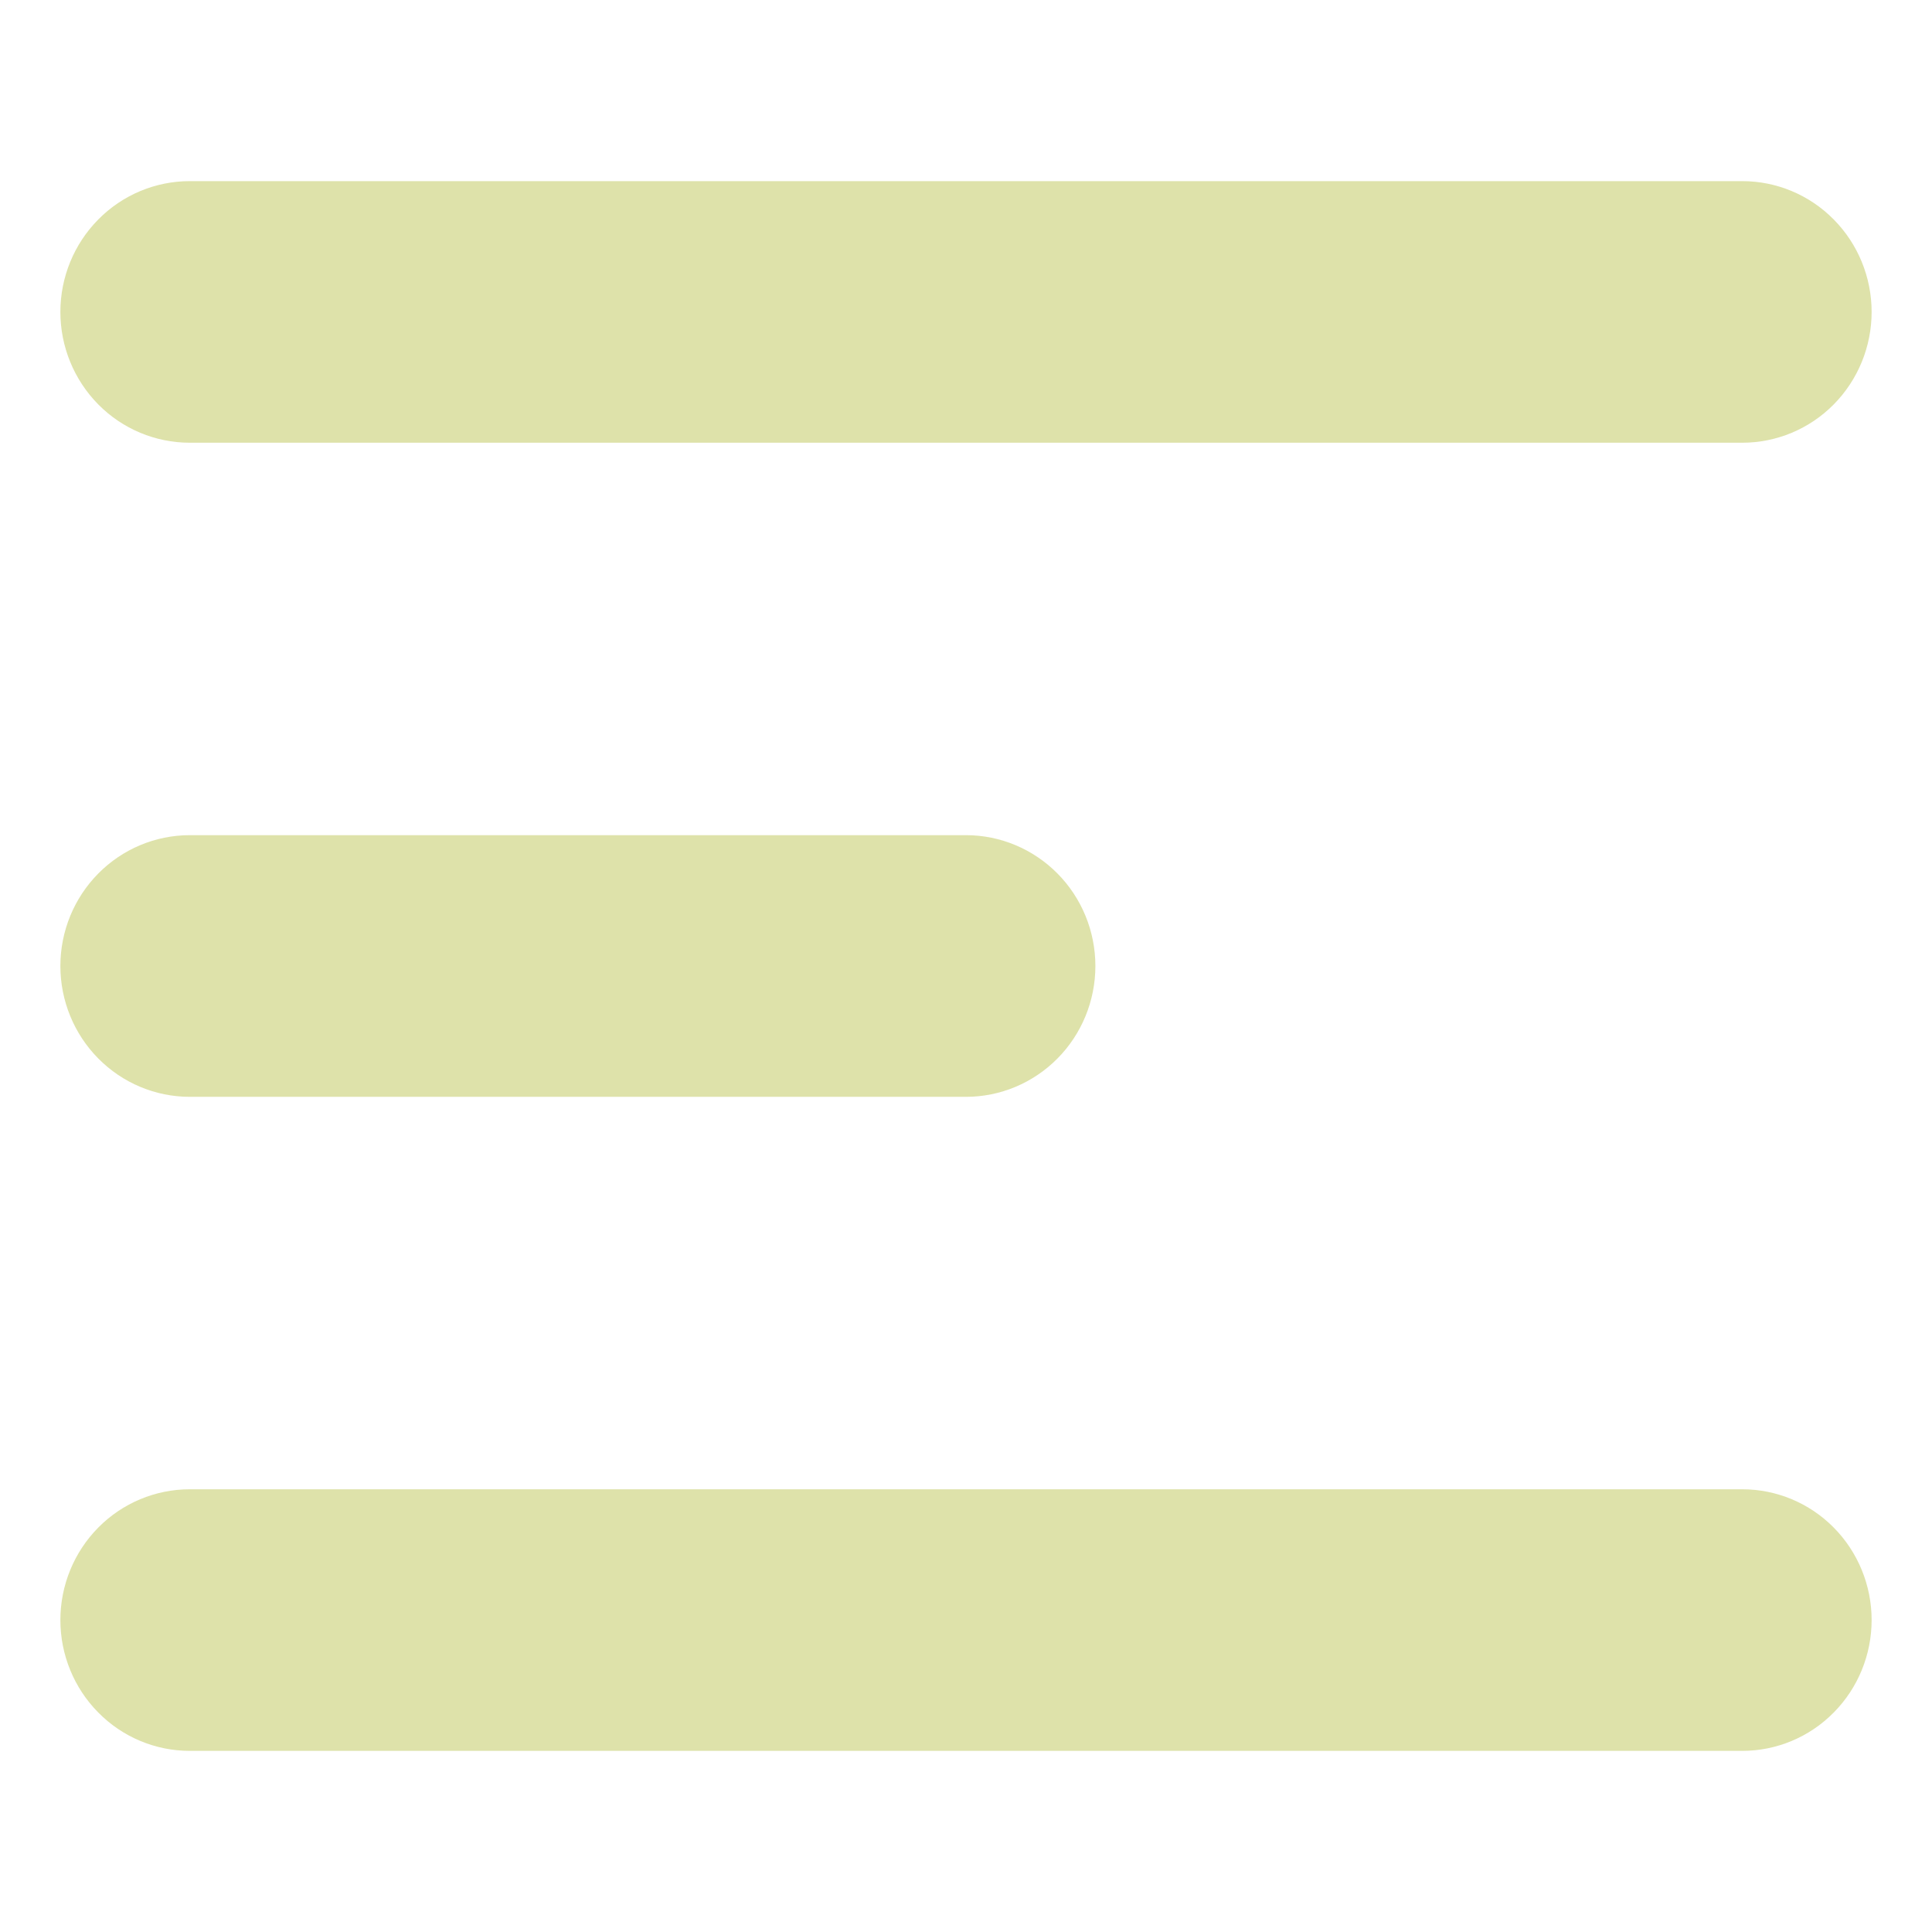 <svg width="32" height="32" viewBox="0 0 32 32" fill="none" xmlns="http://www.w3.org/2000/svg">
<path fill-rule="evenodd" clip-rule="evenodd" d="M1 5.167C1 4.592 1.226 4.041 1.628 3.635C2.029 3.228 2.575 3 3.143 3H28.857C29.425 3 29.971 3.228 30.372 3.635C30.774 4.041 31 4.592 31 5.167C31 5.741 30.774 6.292 30.372 6.699C29.971 7.105 29.425 7.333 28.857 7.333H3.143C2.575 7.333 2.029 7.105 1.628 6.699C1.226 6.292 1 5.741 1 5.167ZM1 16C1 15.425 1.226 14.874 1.628 14.468C2.029 14.062 2.575 13.833 3.143 13.833H16C16.568 13.833 17.113 14.062 17.515 14.468C17.917 14.874 18.143 15.425 18.143 16C18.143 16.575 17.917 17.126 17.515 17.532C17.113 17.938 16.568 18.167 16 18.167H3.143C2.575 18.167 2.029 17.938 1.628 17.532C1.226 17.126 1 16.575 1 16ZM1 26.833C1 26.259 1.226 25.707 1.628 25.301C2.029 24.895 2.575 24.667 3.143 24.667H28.857C29.425 24.667 29.971 24.895 30.372 25.301C30.774 25.707 31 26.259 31 26.833C31 27.408 30.774 27.959 30.372 28.365C29.971 28.772 29.425 29 28.857 29H3.143C2.575 29 2.029 28.772 1.628 28.365C1.226 27.959 1 27.408 1 26.833Z" fill="#DEE2AA"/>
</svg>
